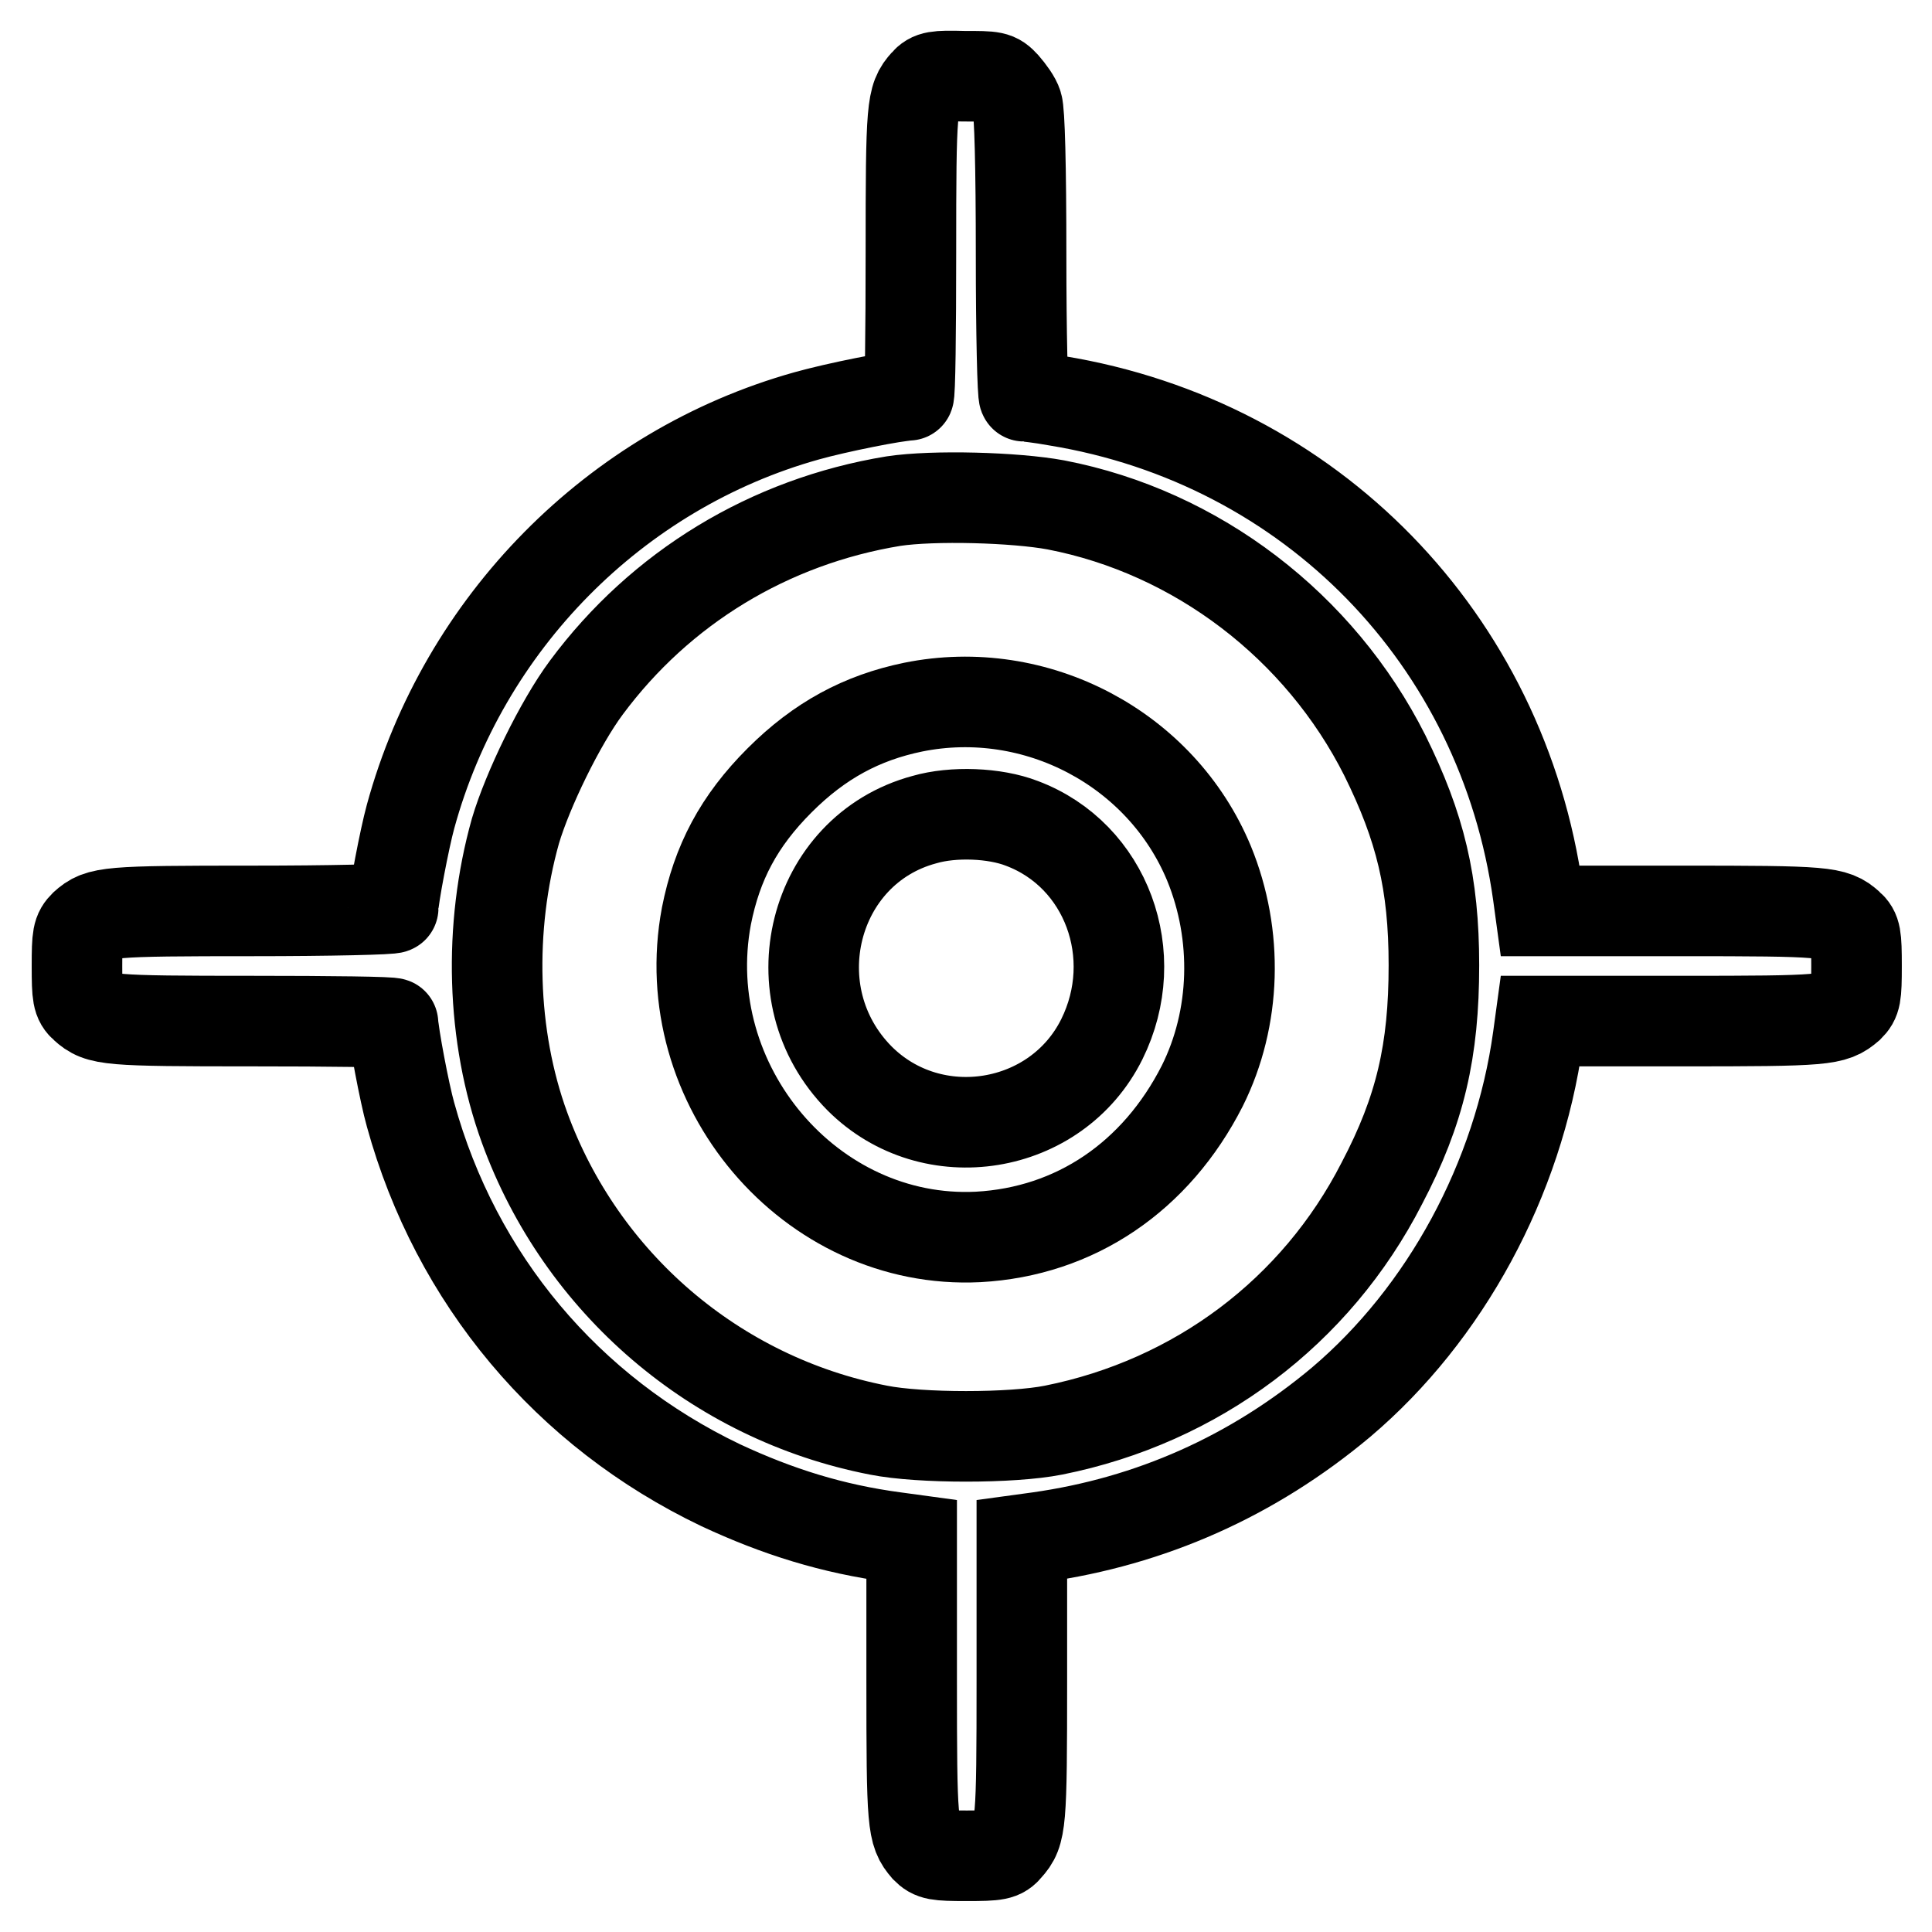 <?xml version="1.0" encoding="utf-8"?>
<!-- Svg Vector Icons : http://www.onlinewebfonts.com/icon -->
<!DOCTYPE svg PUBLIC "-//W3C//DTD SVG 1.1//EN" "http://www.w3.org/Graphics/SVG/1.1/DTD/svg11.dtd">
<svg version="1.1" xmlns="http://www.w3.org/2000/svg" xmlns:xlink="http://www.w3.org/1999/xlink" x="0px" y="0px" viewBox="0 0 256 256" enable-background="new 0 0 256 256" xml:space="preserve">
<g><g><g><path stroke-width="12" fill-opacity="0" stroke="#000000"  d="M122.6,11c-1.8,2-1.9,3-1.9,22.5c0,10.4-0.1,18.9-0.3,18.9c-1.6,0-9.6,1.6-13.5,2.7c-25.4,7.1-45.5,27.5-52.5,53.1c-0.8,2.9-2.3,10.8-2.3,12.1c0,0.2-8.4,0.4-18.6,0.4c-19.3,0-20.3,0.1-22.3,1.9c-0.9,0.9-1,1.4-1,5.4s0.1,4.6,1,5.4c2,1.8,3,1.9,22.3,1.9c10.2,0,18.6,0.1,18.6,0.3c0,1.3,1.5,9.3,2.3,12.1c6,21.8,20.8,39.4,41.1,49.1c7.5,3.5,14.8,5.8,23.1,6.9l2.2,0.3v18.6c0,19.3,0.1,20.2,1.9,22.3c0.9,0.9,1.4,1,5.4,1c4,0,4.6-0.1,5.4-1.1c1.8-2,1.9-3,1.9-22.2v-18.6l2.2-0.3c14.9-2.1,28.4-8.1,40.1-17.9c13.8-11.7,23.5-29.5,26.1-48.3l0.3-2.2h18.6c19.3,0,20.2-0.1,22.3-1.9c0.9-0.9,1-1.4,1-5.4c0-4-0.1-4.6-1-5.4c-2-1.8-3-1.9-22.3-1.9h-18.6l-0.3-2.2c-4.7-33.8-30.1-59.9-63.8-65.4c-2.2-0.4-4.1-0.6-4.3-0.6c-0.2,0-0.4-8.4-0.4-18.6c0-12.1-0.2-19.1-0.5-20c-0.2-0.7-1-1.8-1.7-2.6c-1.1-1.2-1.4-1.2-5.4-1.2C124,10,123.4,10.1,122.6,11z M139.9,66.9c18.7,3.6,35,16.1,43.6,33.2c4.7,9.5,6.5,16.9,6.5,27.8c0,11.3-1.8,19.2-6.9,28.9c-8.7,17-24.5,28.9-43.5,32.7c-5.5,1.1-17.7,1.1-23.2,0C94.8,185.3,77,170,69.5,149.4c-4.4-12.1-4.8-26.5-1.2-39.3c1.6-5.4,5.9-14.3,9.4-19c9.8-13.2,24.2-22,40.7-24.7C123.7,65.6,134.5,65.9,139.9,66.9z"/><path stroke-width="12" fill-opacity="0" stroke="#000000"  d="M121,93.7c-6.8,1.4-12.4,4.4-17.7,9.7c-5.4,5.4-8.3,10.9-9.7,18c-4.2,22.4,13.8,43.6,36,42.5c12.9-0.7,23.6-8,29.7-20c4.5-9,4.8-20,0.9-29.5C153.9,99.2,137.3,90.4,121,93.7z M135.4,109.1c11.2,4.2,16.1,17.5,10.6,28.6c-6,12.1-22.5,14.8-32.1,5.2c-11.1-11.2-6.3-30.3,8.6-34.3C126.3,107.5,131.8,107.7,135.4,109.1z"/></g></g></g>
</svg>